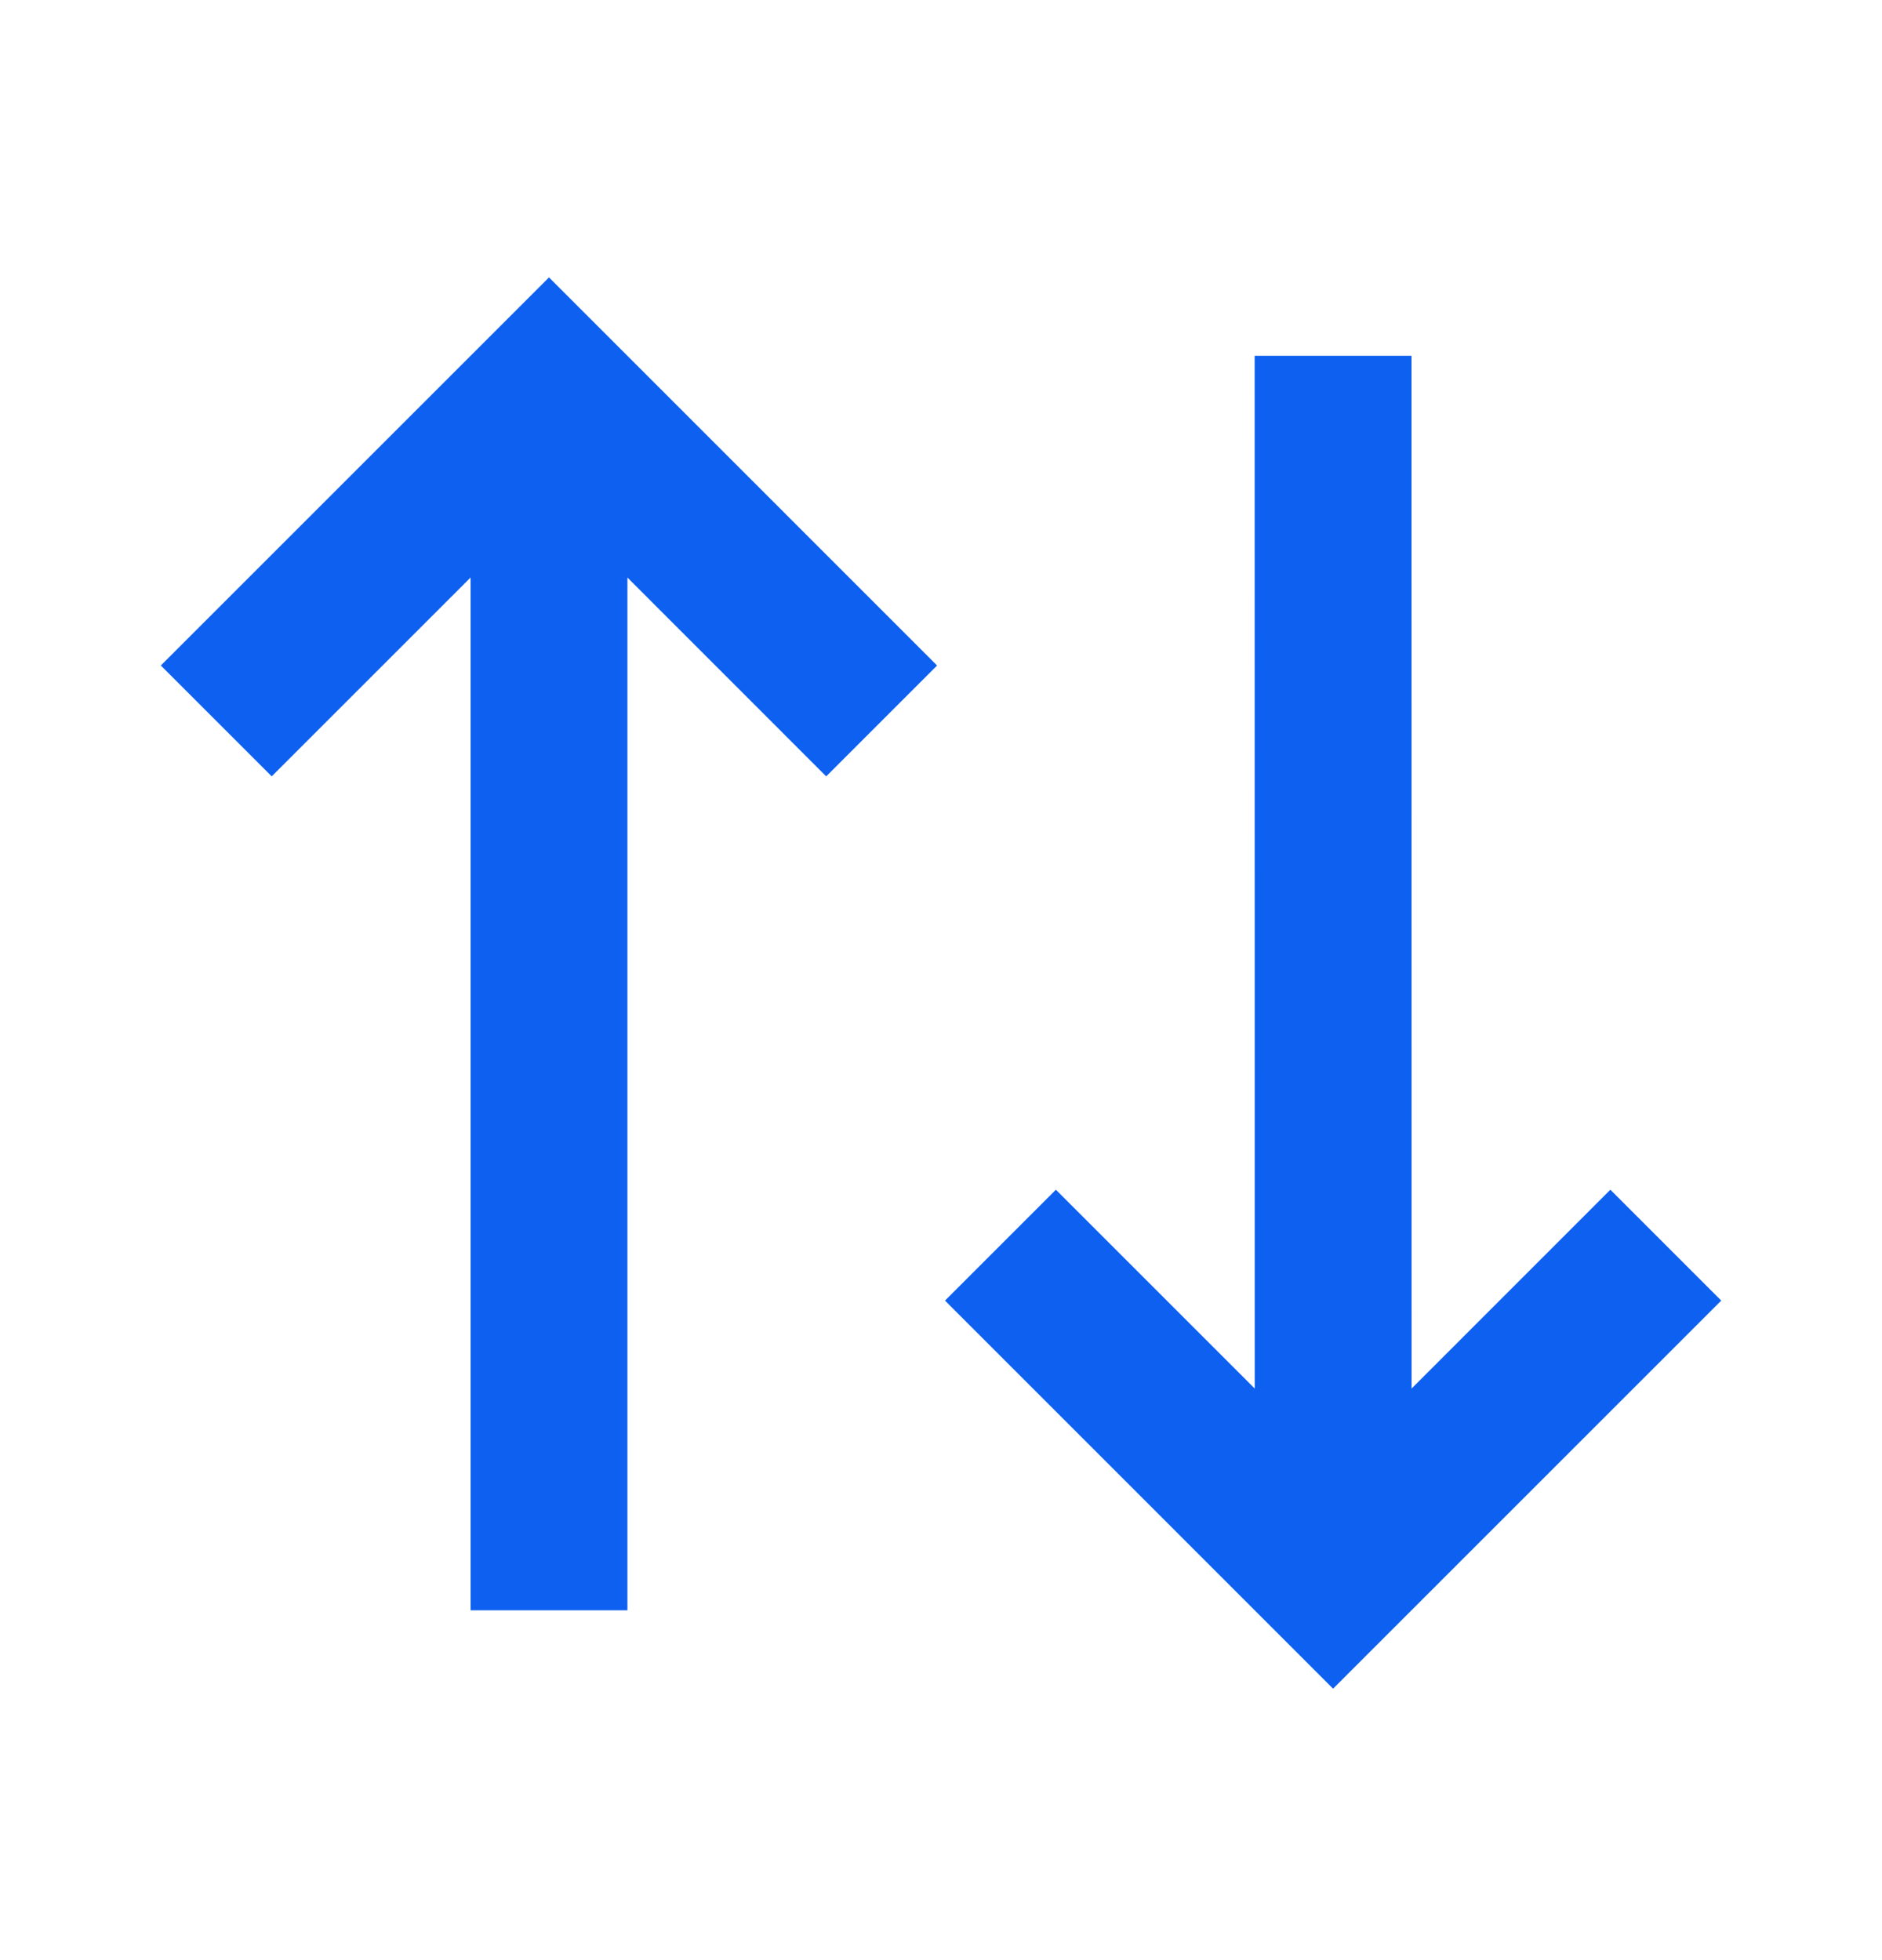 <svg width="24" height="25" viewBox="0 0 24 25" fill="none" xmlns="http://www.w3.org/2000/svg">
<path d="M11.95 8.488L10.536 9.902L8.001 7.366L8.001 20.538H6.001L6.001 7.366L3.465 9.902L2.051 8.488L7.001 3.538L11.95 8.488ZM21.95 16.588L17 21.538L12.051 16.588L13.465 15.174L16.001 17.71L16 4.538H18L18.001 17.71L20.536 15.174L21.95 16.588Z" fill="#0D60F0"/>
</svg>
